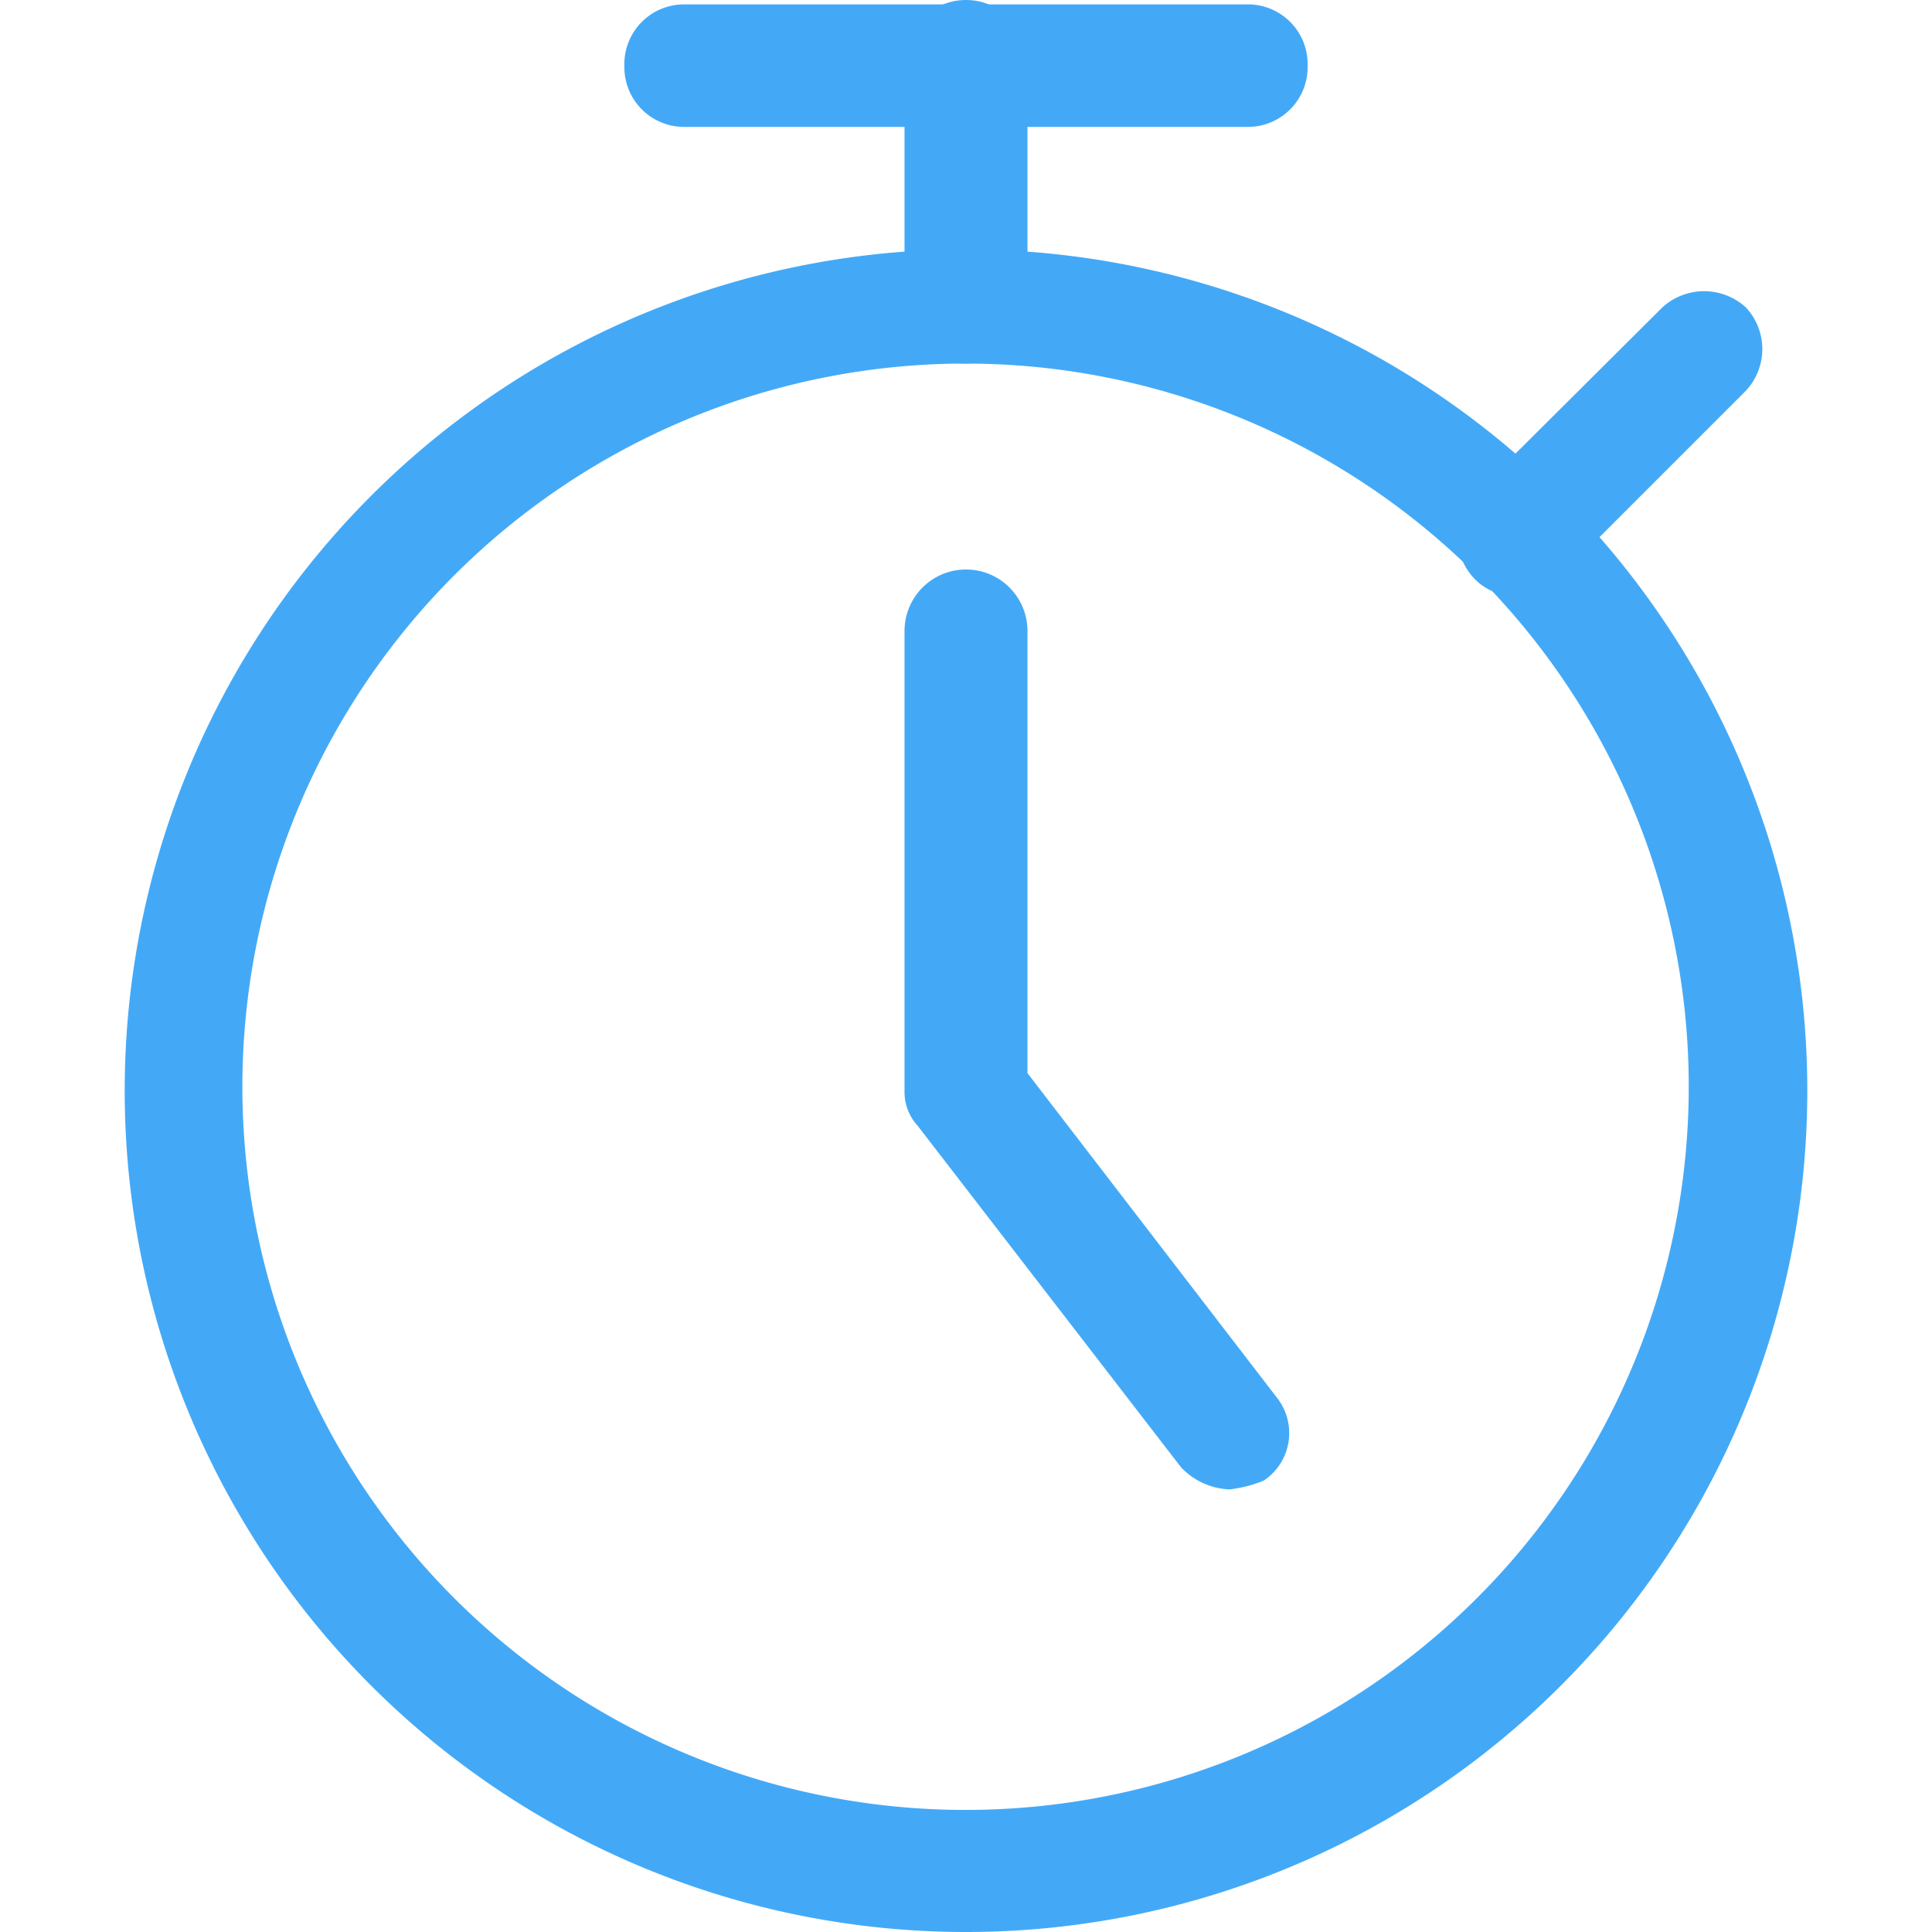 <?xml version="1.0" encoding="UTF-8"?> <svg xmlns="http://www.w3.org/2000/svg" id="Capa_1" data-name="Capa 1" viewBox="0 0 44 44"><defs><style>.cls-1{fill:none;}.cls-2{fill:#43a9f7;}</style></defs><rect class="cls-1" width="44" height="44"></rect><path class="cls-2" d="M28,33.92a1.61,1.61,0,0,1-1.1-.5l-6-7.78a1.14,1.14,0,0,1-.3-.8V14.37a1.4,1.4,0,1,1,2.8,0V24.44l5.68,7.39a1.3,1.3,0,0,1-.3,1.89A2.94,2.94,0,0,1,28,33.92Z"></path><path class="cls-2" d="M22,44A19.16,19.16,0,1,1,41.16,24.84,19.16,19.16,0,0,1,22,44ZM22,8.28A16.47,16.47,0,1,0,38.46,24.74,16.47,16.47,0,0,0,22,8.28Z"></path><path class="cls-2" d="M28.39,2.89H15.61A1.36,1.36,0,0,1,14.22,1.5,1.36,1.36,0,0,1,15.61.1H28.39a1.36,1.36,0,0,1,1.39,1.4A1.36,1.36,0,0,1,28.39,2.89Z"></path><path class="cls-2" d="M22,8.28a1.37,1.37,0,0,1-1.4-1.4V1.4a1.4,1.4,0,1,1,2.8,0V6.88A1.37,1.37,0,0,1,22,8.28Z"></path><path class="cls-2" d="M34.57,13.57a1.28,1.28,0,0,1-1-.4,1.39,1.39,0,0,1,0-1.9L37.86,7a1.41,1.41,0,0,1,1.9,0,1.39,1.39,0,0,1,0,1.9l-4.29,4.29A1,1,0,0,1,34.57,13.57Z"></path></svg> 